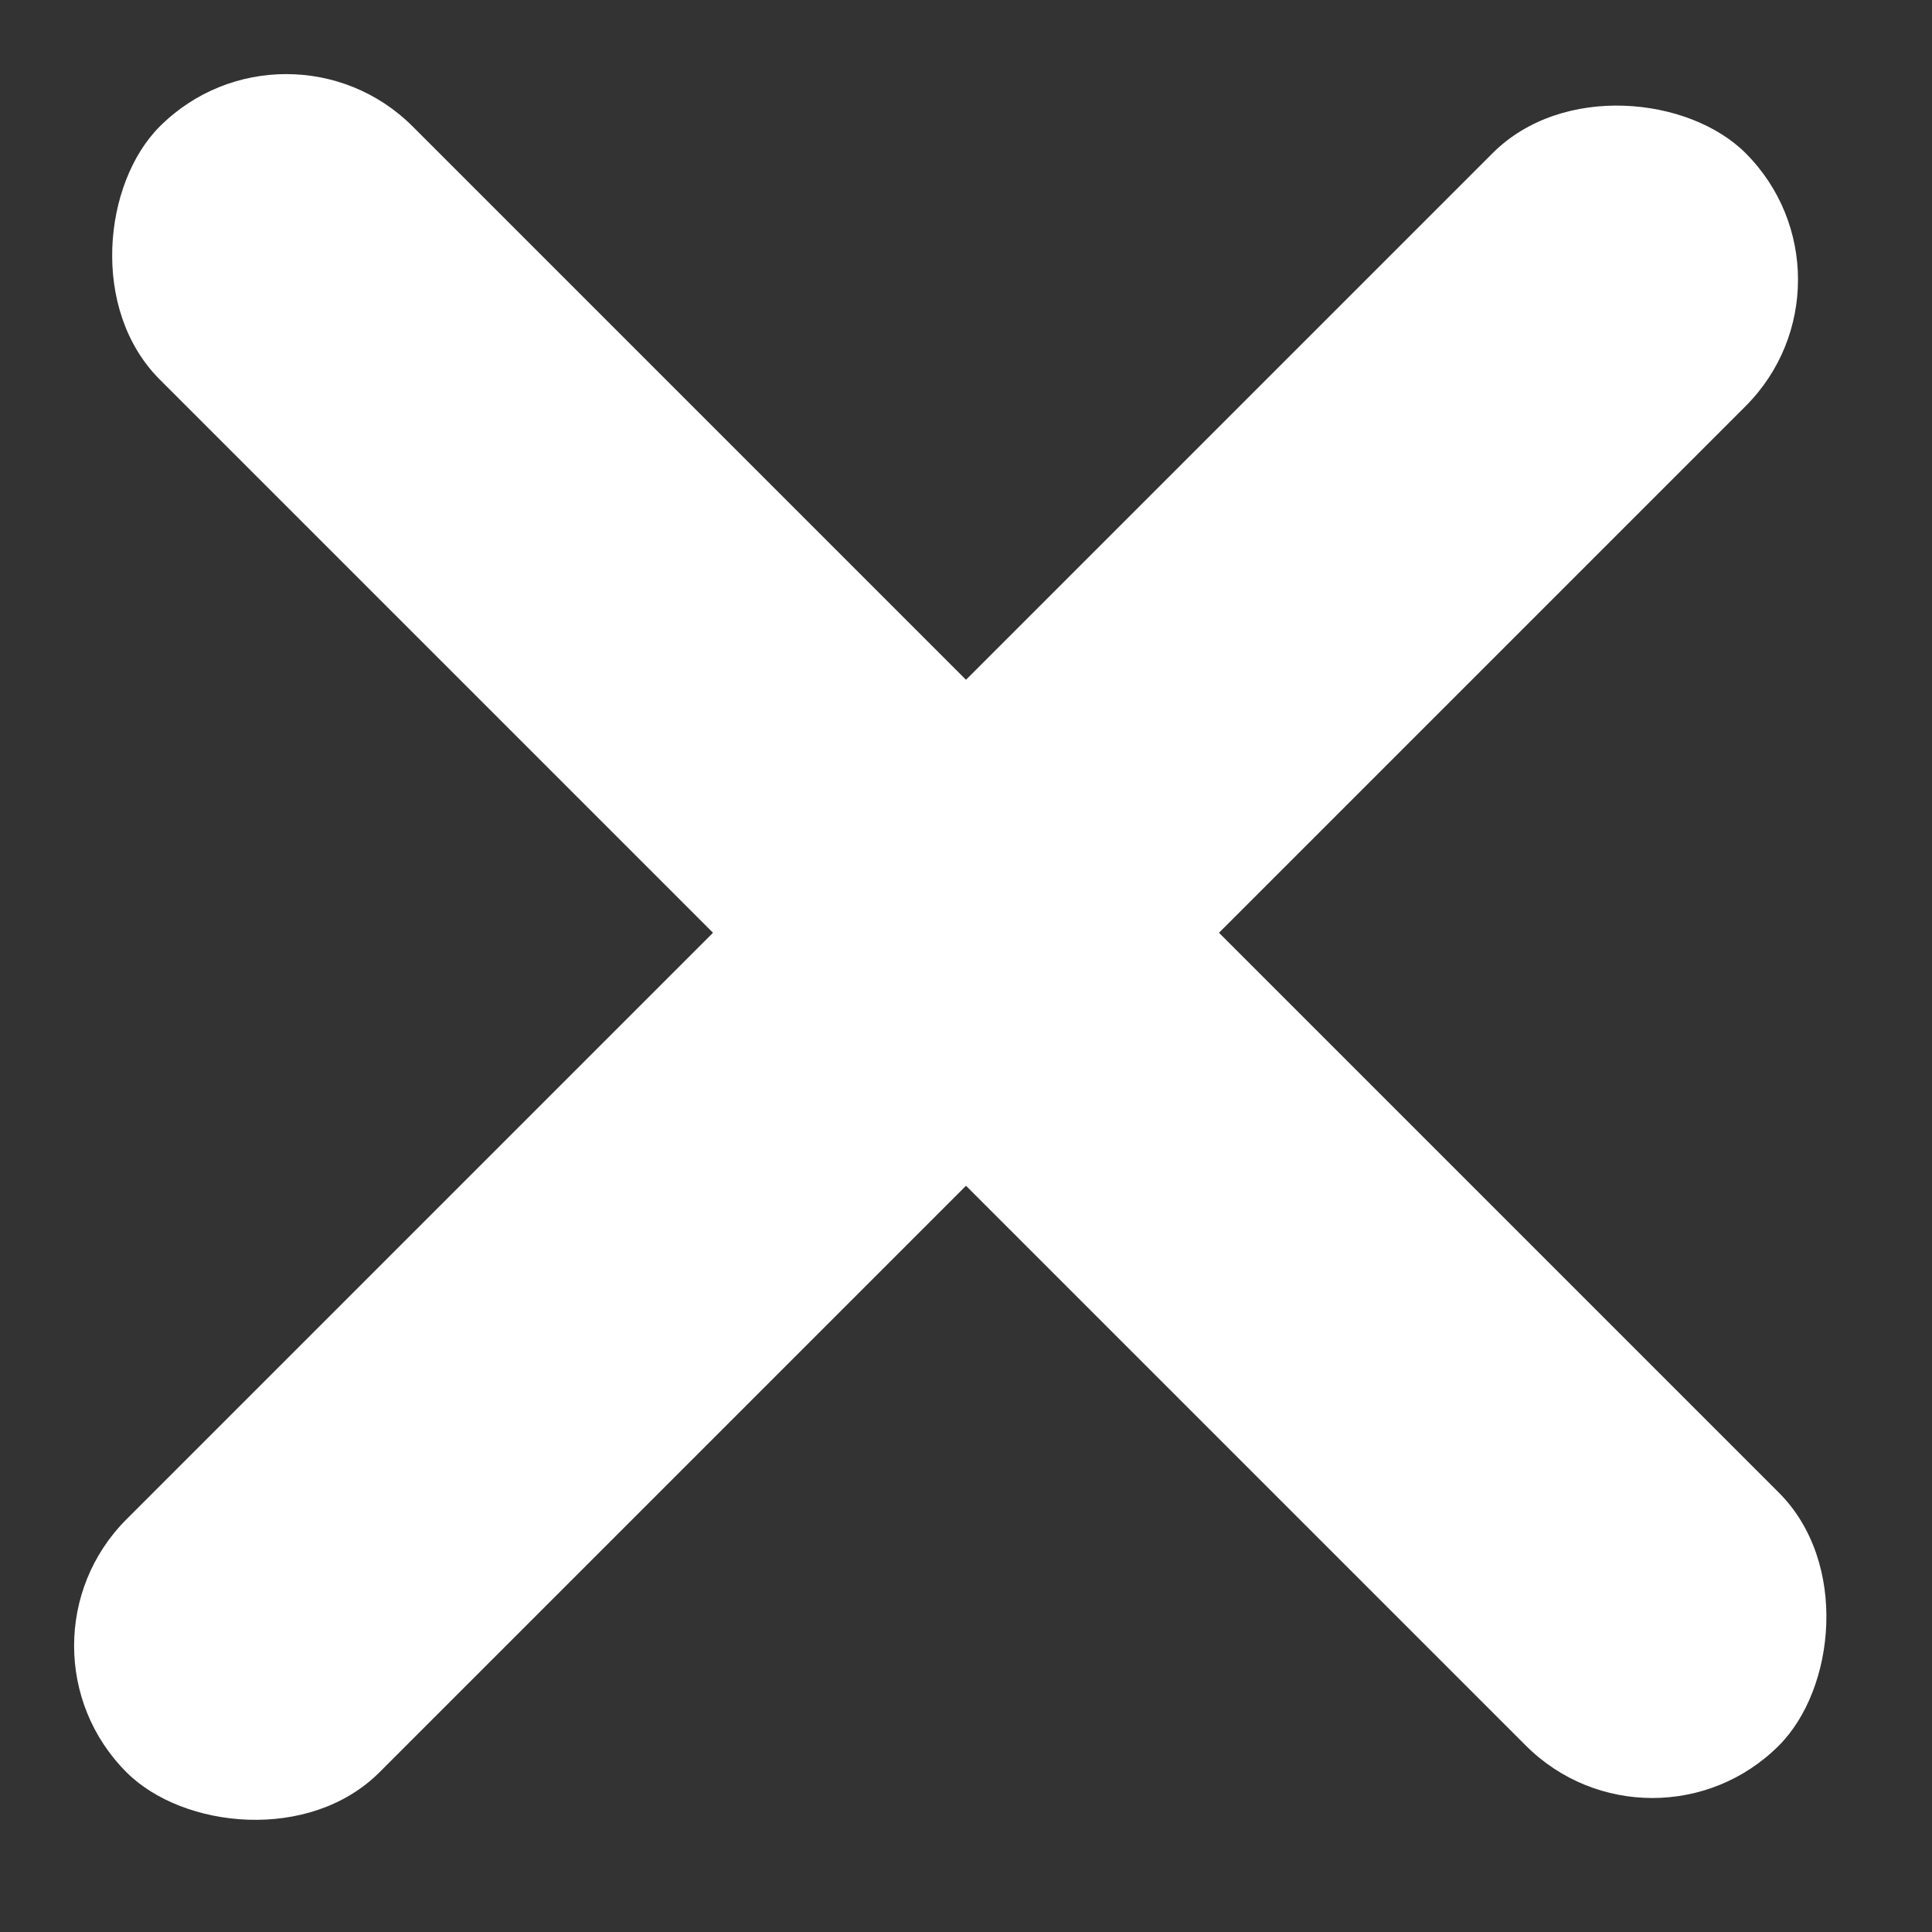 <svg width="27" height="27" viewBox="0 0 27 27" fill="none" xmlns="http://www.w3.org/2000/svg">
<rect x="0" y="0" width="27" height="27" fill="#333333" stroke="none"/>
<rect y="23" width="32" height="5" rx="2.5" transform="rotate(-45 0 23)" fill="white"/>
<rect x="4" width="32" height="5" rx="2.5" transform="rotate(45 4 0)" fill="white"/>
</svg>
